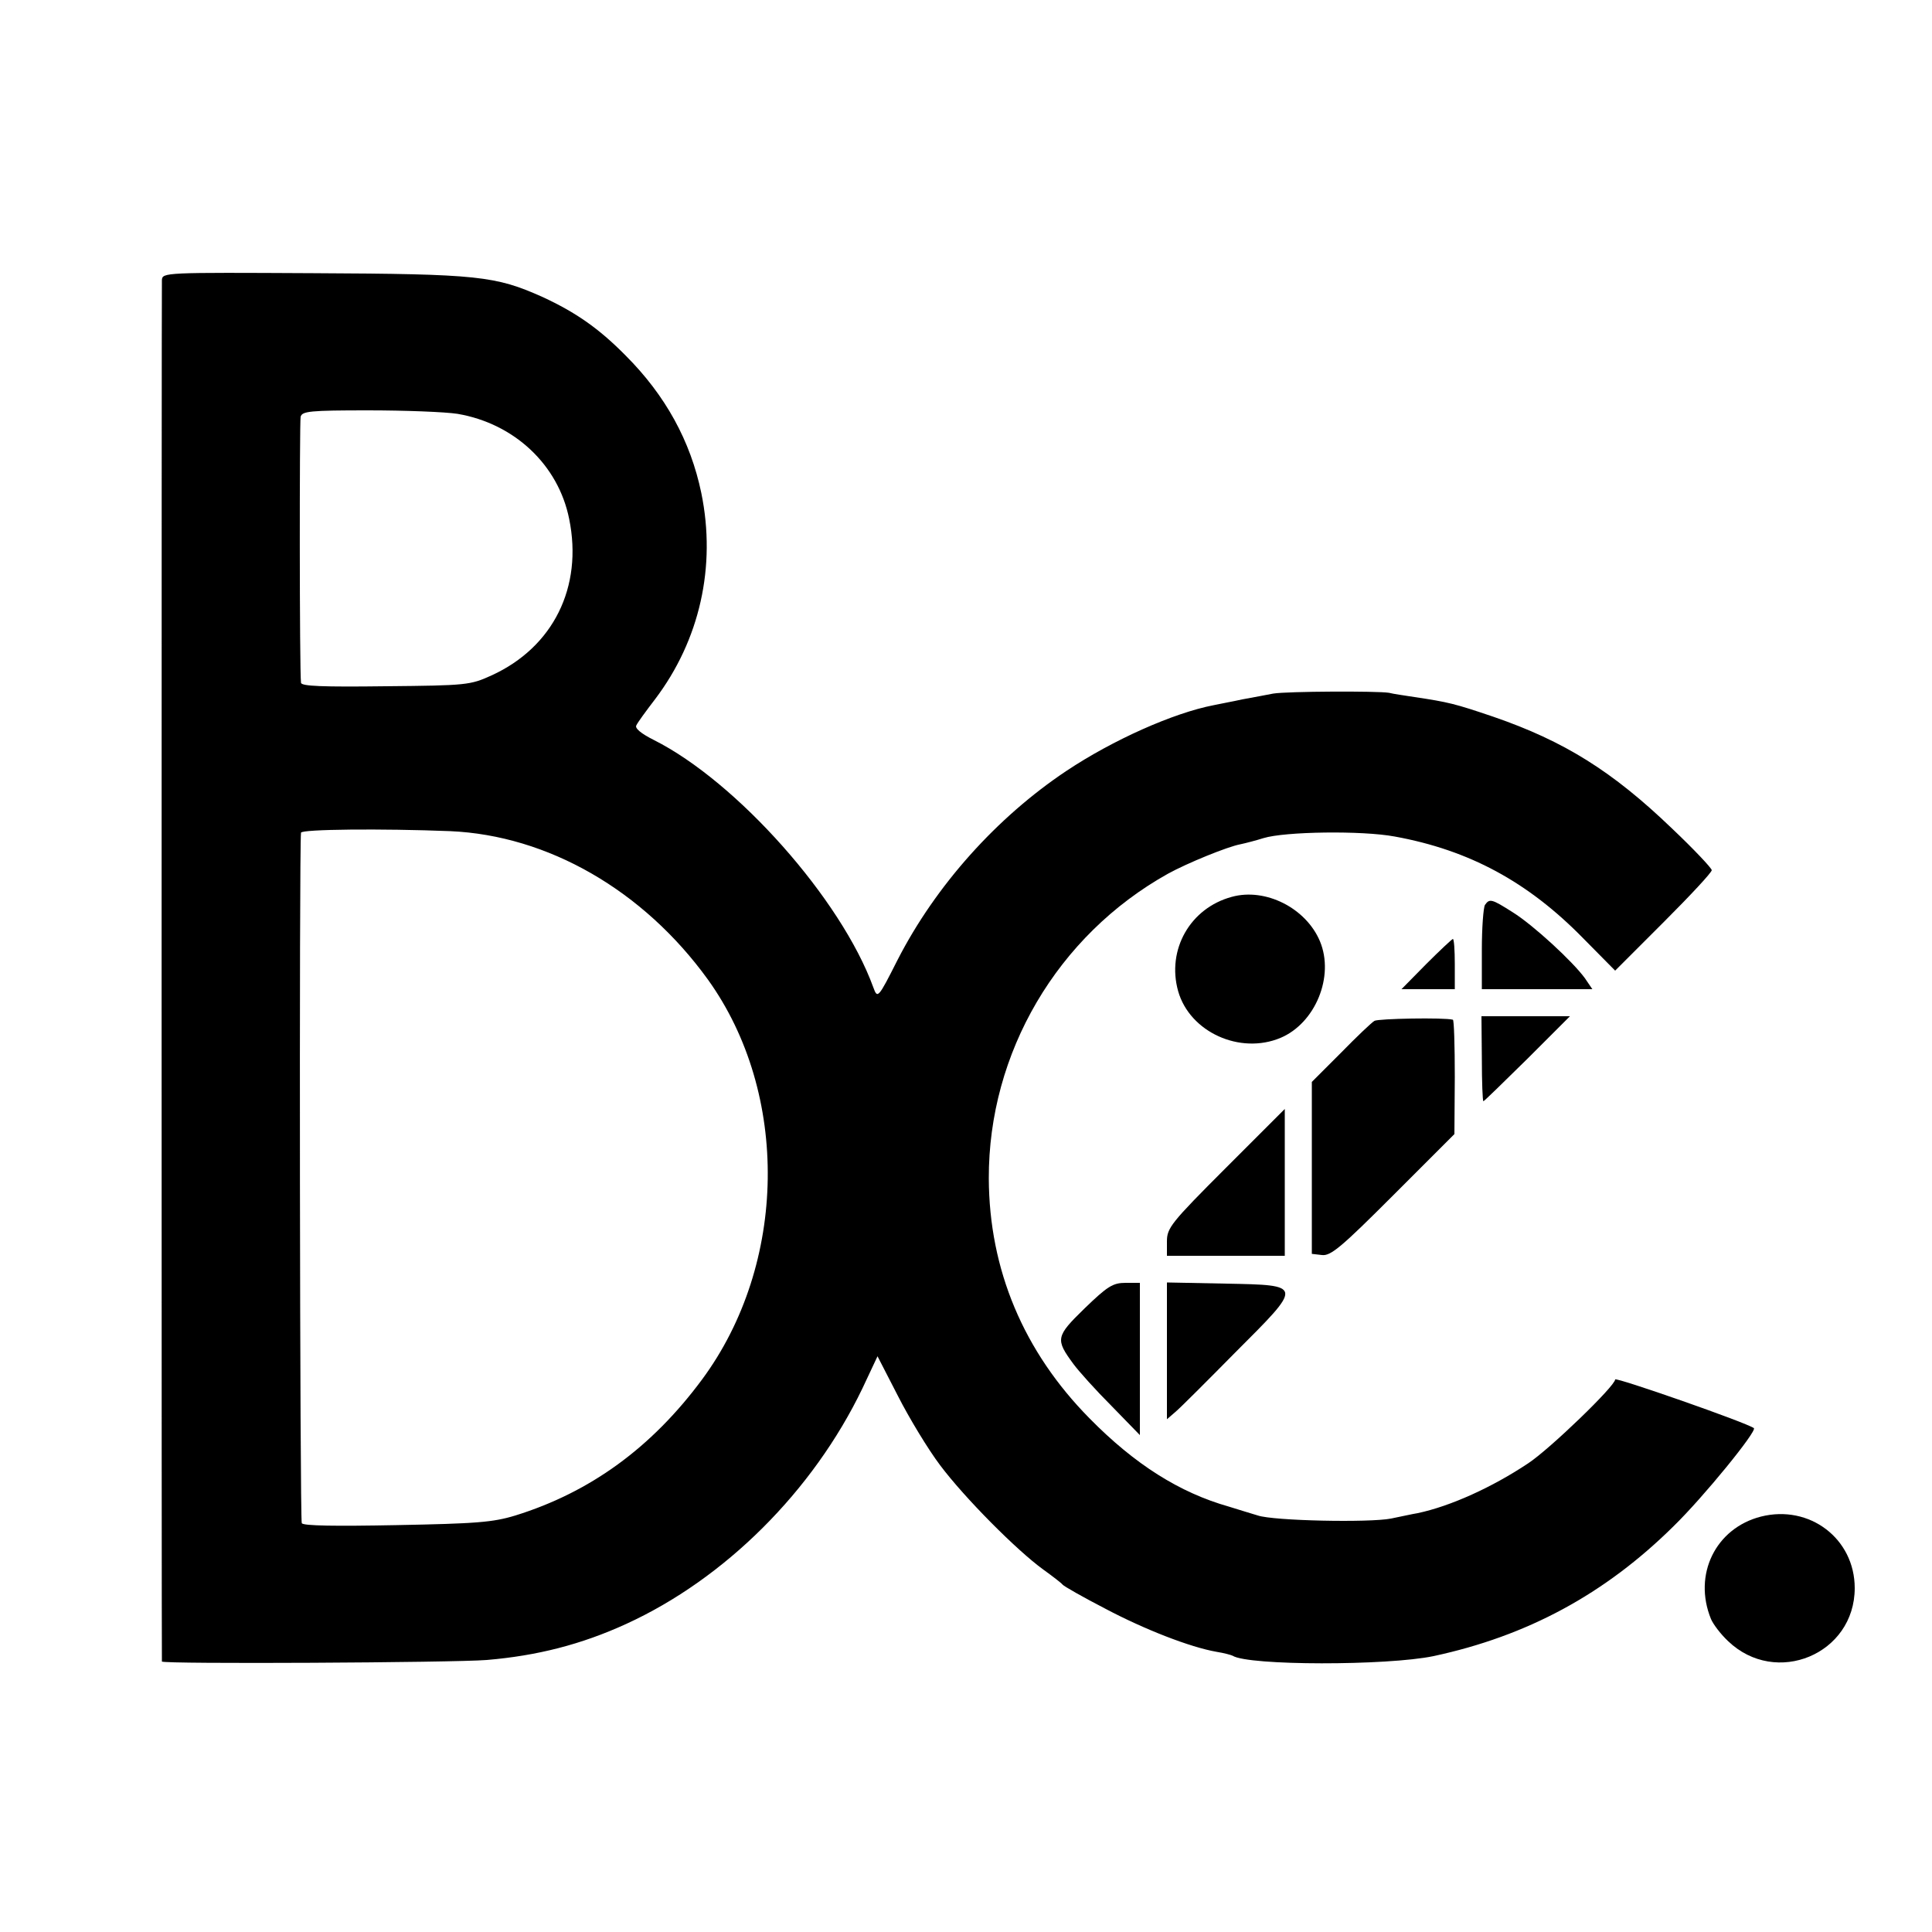 <?xml version="1.0" standalone="no"?>
<!DOCTYPE svg PUBLIC "-//W3C//DTD SVG 20010904//EN"
 "http://www.w3.org/TR/2001/REC-SVG-20010904/DTD/svg10.dtd">
<svg version="1.0" xmlns="http://www.w3.org/2000/svg"
 width="500pt" height="500pt" viewBox="0 0 500 500"
 preserveAspectRatio="xMidYMid meet">
<g transform="translate(0,500) scale(0.1,-0.1)"
fill="#000000" stroke="none">
<path d="M419 4275 c-1 -26 -1 -3568 0 -3575 1 -7 756 -3 841 4 130 11 244 40
360 93 256 117 484 344 612 610 l39 83 53 -103 c29 -57 78 -138 109 -179 63
-84 198 -220 267 -270 25 -18 47 -35 50 -39 3 -4 52 -32 110 -62 102 -54 220
-100 289 -112 19 -3 37 -8 41 -10 41 -26 400 -26 520 -1 242 52 443 160 621
336 78 76 217 247 208 254 -18 14 -359 133 -359 126 0 -17 -169 -180 -225
-217 -93 -62 -201 -111 -286 -129 -13 -2 -44 -9 -69 -14 -56 -11 -304 -6 -345
8 -16 5 -50 15 -75 23 -127 36 -243 109 -360 228 -171 173 -260 385 -261 621
-1 325 177 629 464 789 49 27 154 70 187 76 14 3 41 10 60 16 55 17 255 20
340 4 192 -35 344 -117 487 -263 l83 -84 125 125 c69 69 125 129 125 135 0 5
-46 54 -103 108 -154 148 -279 226 -462 289 -100 34 -117 38 -204 51 -25 4
-55 8 -66 11 -29 5 -265 4 -300 -2 -16 -3 -52 -10 -80 -15 -27 -6 -61 -12 -74
-15 -104 -20 -261 -90 -381 -170 -180 -120 -338 -296 -437 -489 -51 -101 -52
-101 -63 -71 -83 228 -353 532 -568 640 -34 17 -50 31 -45 38 3 7 25 37 48 67
116 153 159 344 120 534 -28 135 -93 253 -196 356 -70 71 -130 112 -214 151
-123 55 -166 60 -594 62 -385 2 -391 2 -392 -18z m765 -346 c147 -25 261 -132
289 -272 36 -176 -41 -332 -201 -405 -55 -25 -64 -26 -274 -28 -162 -2 -218 0
-219 9 -4 32 -4 674 -1 688 3 15 25 17 175 17 95 0 199 -4 231 -9z m-19 -1080
c253 -11 500 -153 667 -384 212 -295 206 -736 -15 -1035 -131 -177 -290 -292
-483 -352 -59 -18 -102 -21 -308 -25 -156 -3 -241 -2 -245 5 -5 8 -7 1748 -2
1787 1 9 209 11 386 4z"/>
<path d="M3188 2679 c-108 -29 -169 -137 -139 -244 30 -106 160 -165 265 -121
90 38 140 159 102 250 -36 86 -141 139 -228 115z"/>
<path d="M3843 2658 c-4 -7 -8 -59 -8 -115 l0 -103 143 0 143 0 -19 28 c-31
43 -134 138 -187 171 -55 35 -60 36 -72 19z"/>
<path d="M3691 2505 l-64 -65 69 0 69 0 0 65 c0 36 -2 65 -5 65 -3 -1 -34 -30
-69 -65z"/>
<path d="M3557 2358 c-7 -4 -46 -41 -87 -83 l-75 -75 0 -223 0 -222 26 -3 c23
-3 51 21 185 155 l158 158 1 148 c0 81 -2 148 -5 148 -22 6 -193 3 -203 -3z"/>
<path d="M3835 2260 c0 -60 2 -110 4 -110 2 0 53 50 114 110 l110 110 -114 0
-115 0 1 -110z"/>
<path d="M3172 1977 c-142 -142 -152 -155 -152 -190 l0 -37 153 0 152 0 0 190
c0 105 0 190 0 190 0 0 -69 -69 -153 -153z"/>
<path d="M2807 1614 c-75 -73 -76 -80 -29 -144 14 -19 58 -68 99 -109 l73 -75
0 197 0 197 -37 0 c-33 0 -47 -9 -106 -66z"/>
<path d="M3020 1504 l0 -177 22 19 c12 10 81 79 154 153 177 177 178 175 -24
179 l-152 3 0 -177z"/>
<path d="M4557 1075 c-117 -30 -176 -150 -129 -265 6 -14 25 -39 44 -57 124
-119 328 -34 328 137 0 128 -117 217 -243 185z"/>
</g>
</svg>
